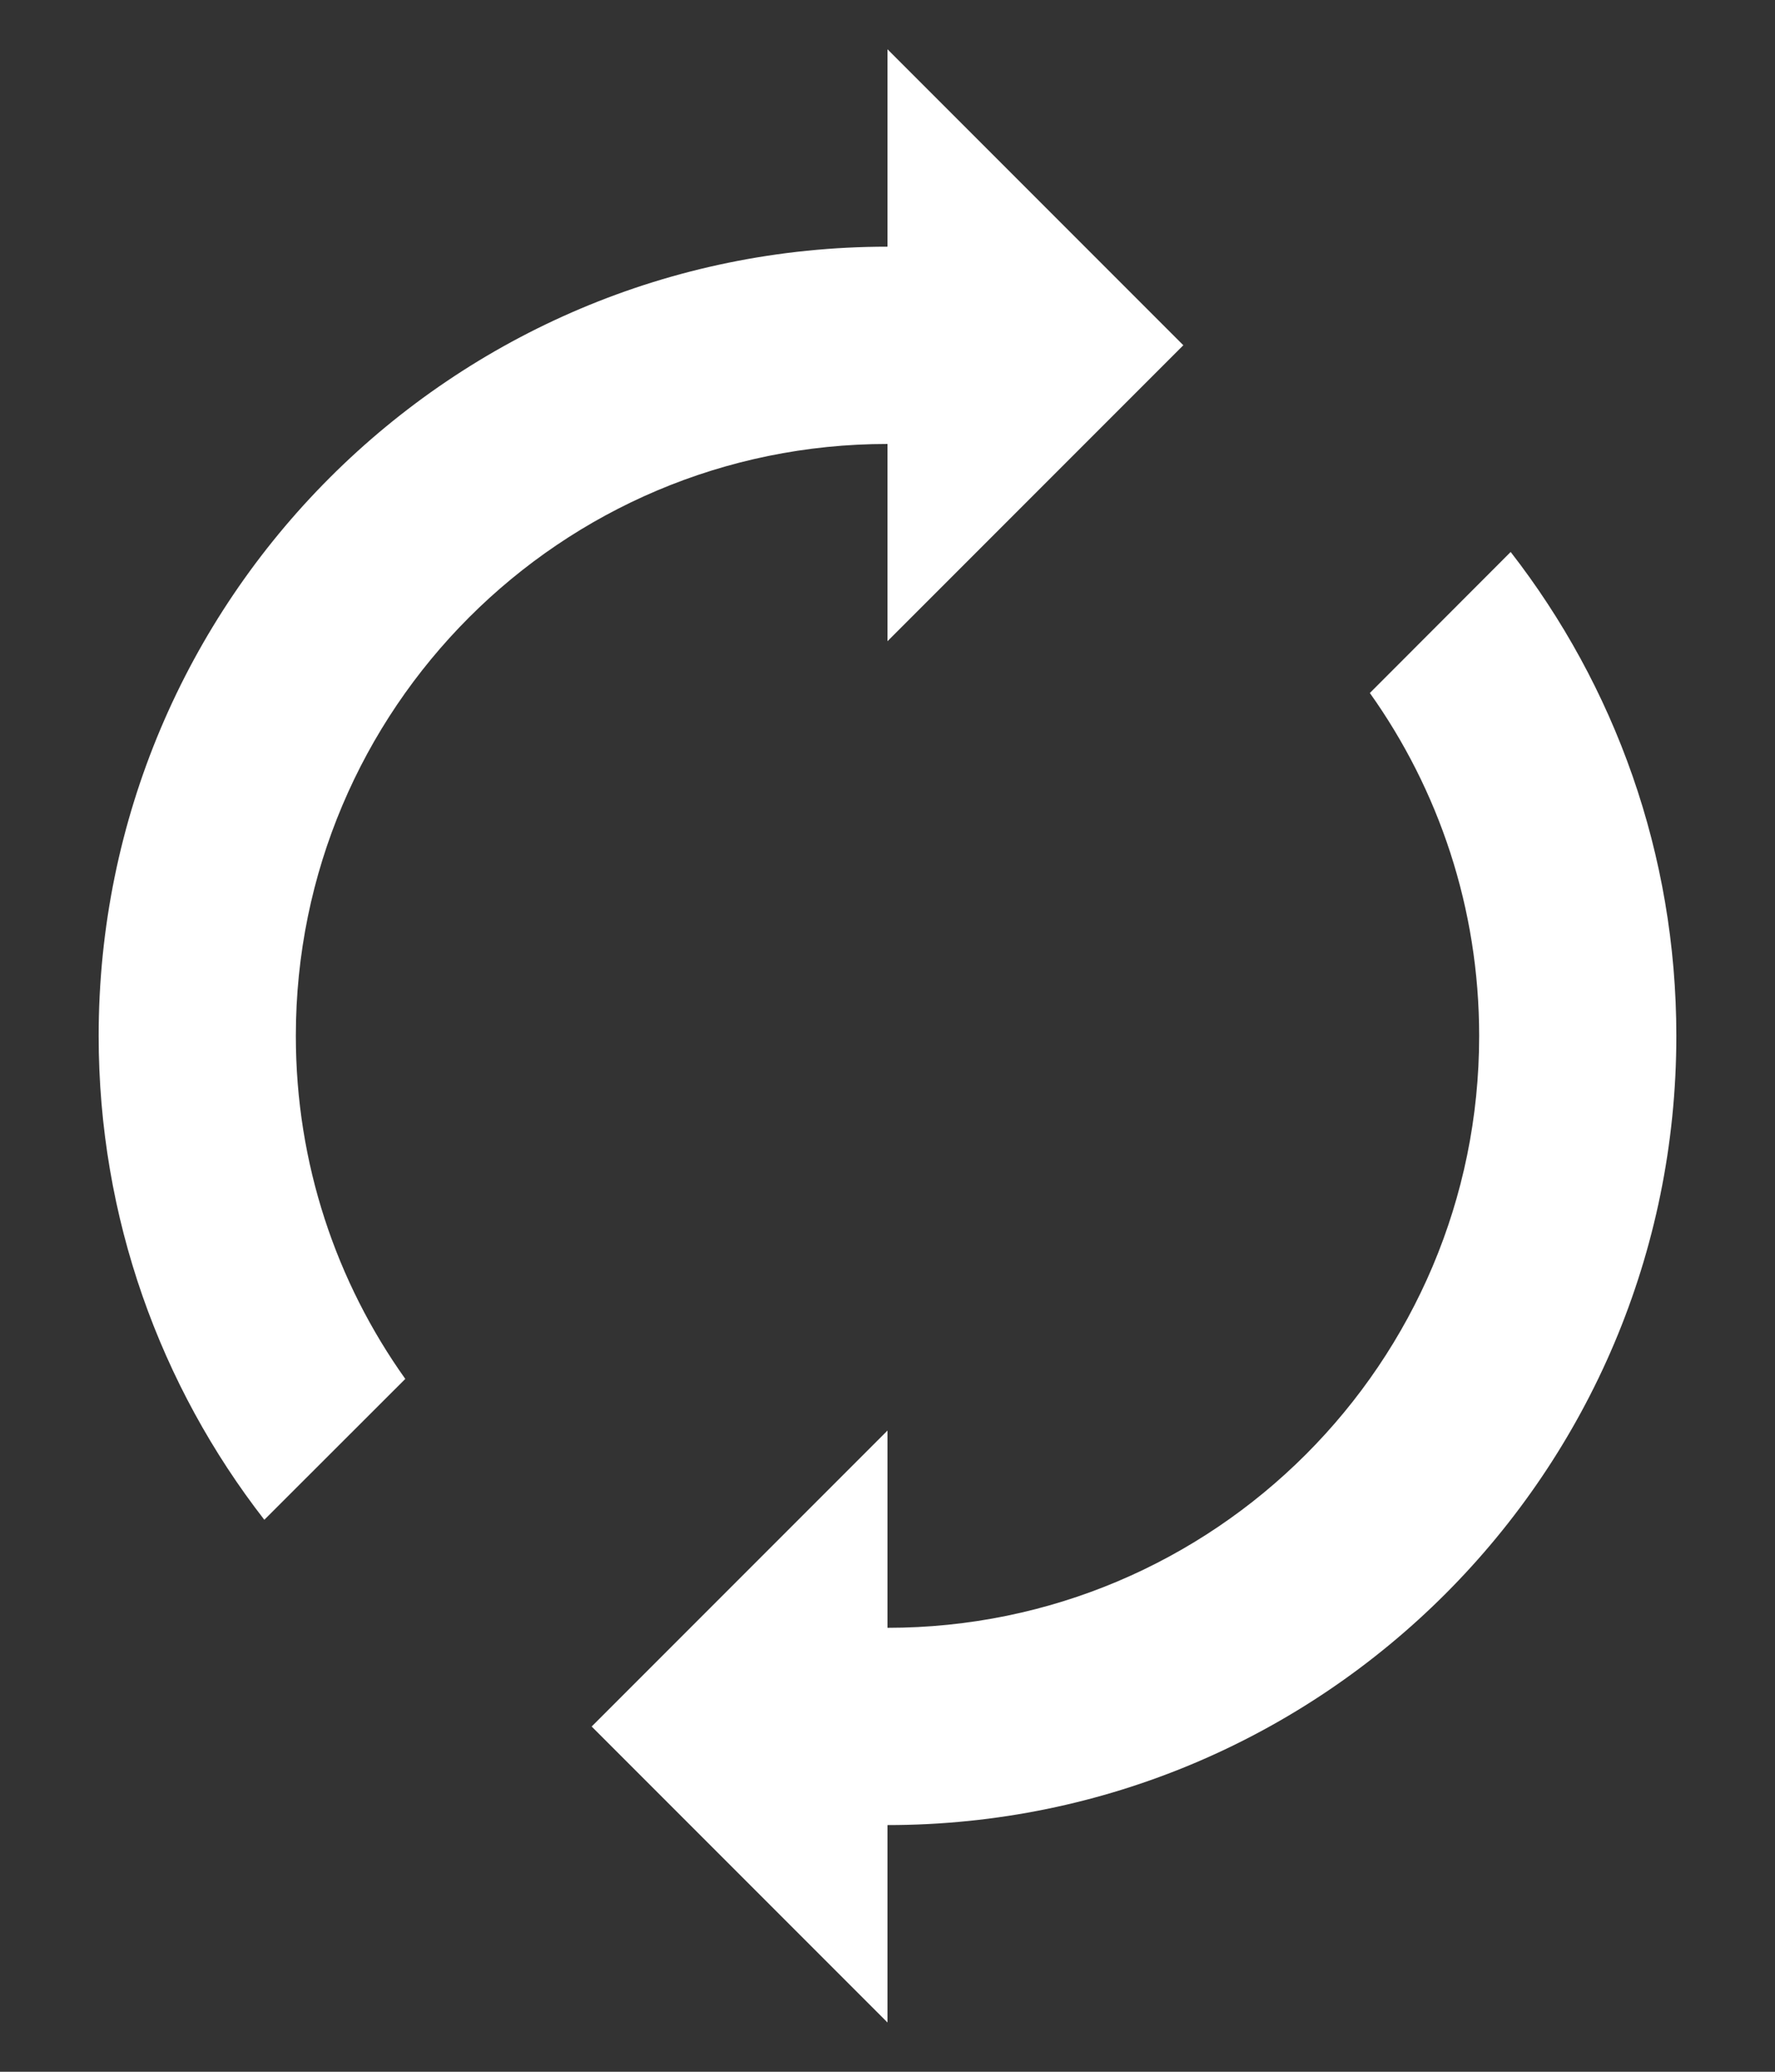 <?xml version="1.0" encoding="UTF-8"?>
<svg width="12px" height="14px" viewBox="0 0 12 14" version="1.1" xmlns="http://www.w3.org/2000/svg" xmlns:xlink="http://www.w3.org/1999/xlink">
    <rect x="0" y="0" width="12" height="14" fill="#333333" stroke="none"/>
    <title>Icons / Toolbar / Selection Copy 24</title>
    <g id="Page-1" stroke="none" stroke-width="1" fill="none" fill-rule="evenodd">
        <g id="Lens-Flare-Editor-Tool-Bar-Redesign" transform="translate(-295, -101)">
            <g id="Sub-Toolbar" transform="translate(34, 95)">
                <g id="Group-7" transform="translate(7, 1)">
                    <g id="Group" transform="translate(16, 4)">
                        <g transform="translate(236, 0)" id="Sky-Icon-/-Editor-File-/-Material-Copy">
                            <rect id="Icon-Background" x="0" y="0" width="16" height="16"></rect>
                            <path d="M8,14.667 L6,12.667 L8,10.667 L8,12 C10.209,12 12,10.209 12,8 C12,7.136 11.726,6.336 11.261,5.683 L12.213,4.73 C12.915,5.633 13.333,6.768 13.333,8 C13.333,10.946 10.946,13.333 8,13.333 L8,14.667 Z M8,1.333 L10,3.333 L8,5.333 L8,4 C5.791,4 4,5.791 4,8 C4,8.864 4.274,9.664 4.74,10.318 L3.787,11.27 C3.085,10.367 2.667,9.232 2.667,8 C2.667,5.054 5.054,2.667 8,2.667 L8,1.333 Z" id="Combined-Shape" fill="#FFFFFF"></path>
                        </g>
                    </g>
                </g>
            </g>
        </g>
    </g>
</svg>

